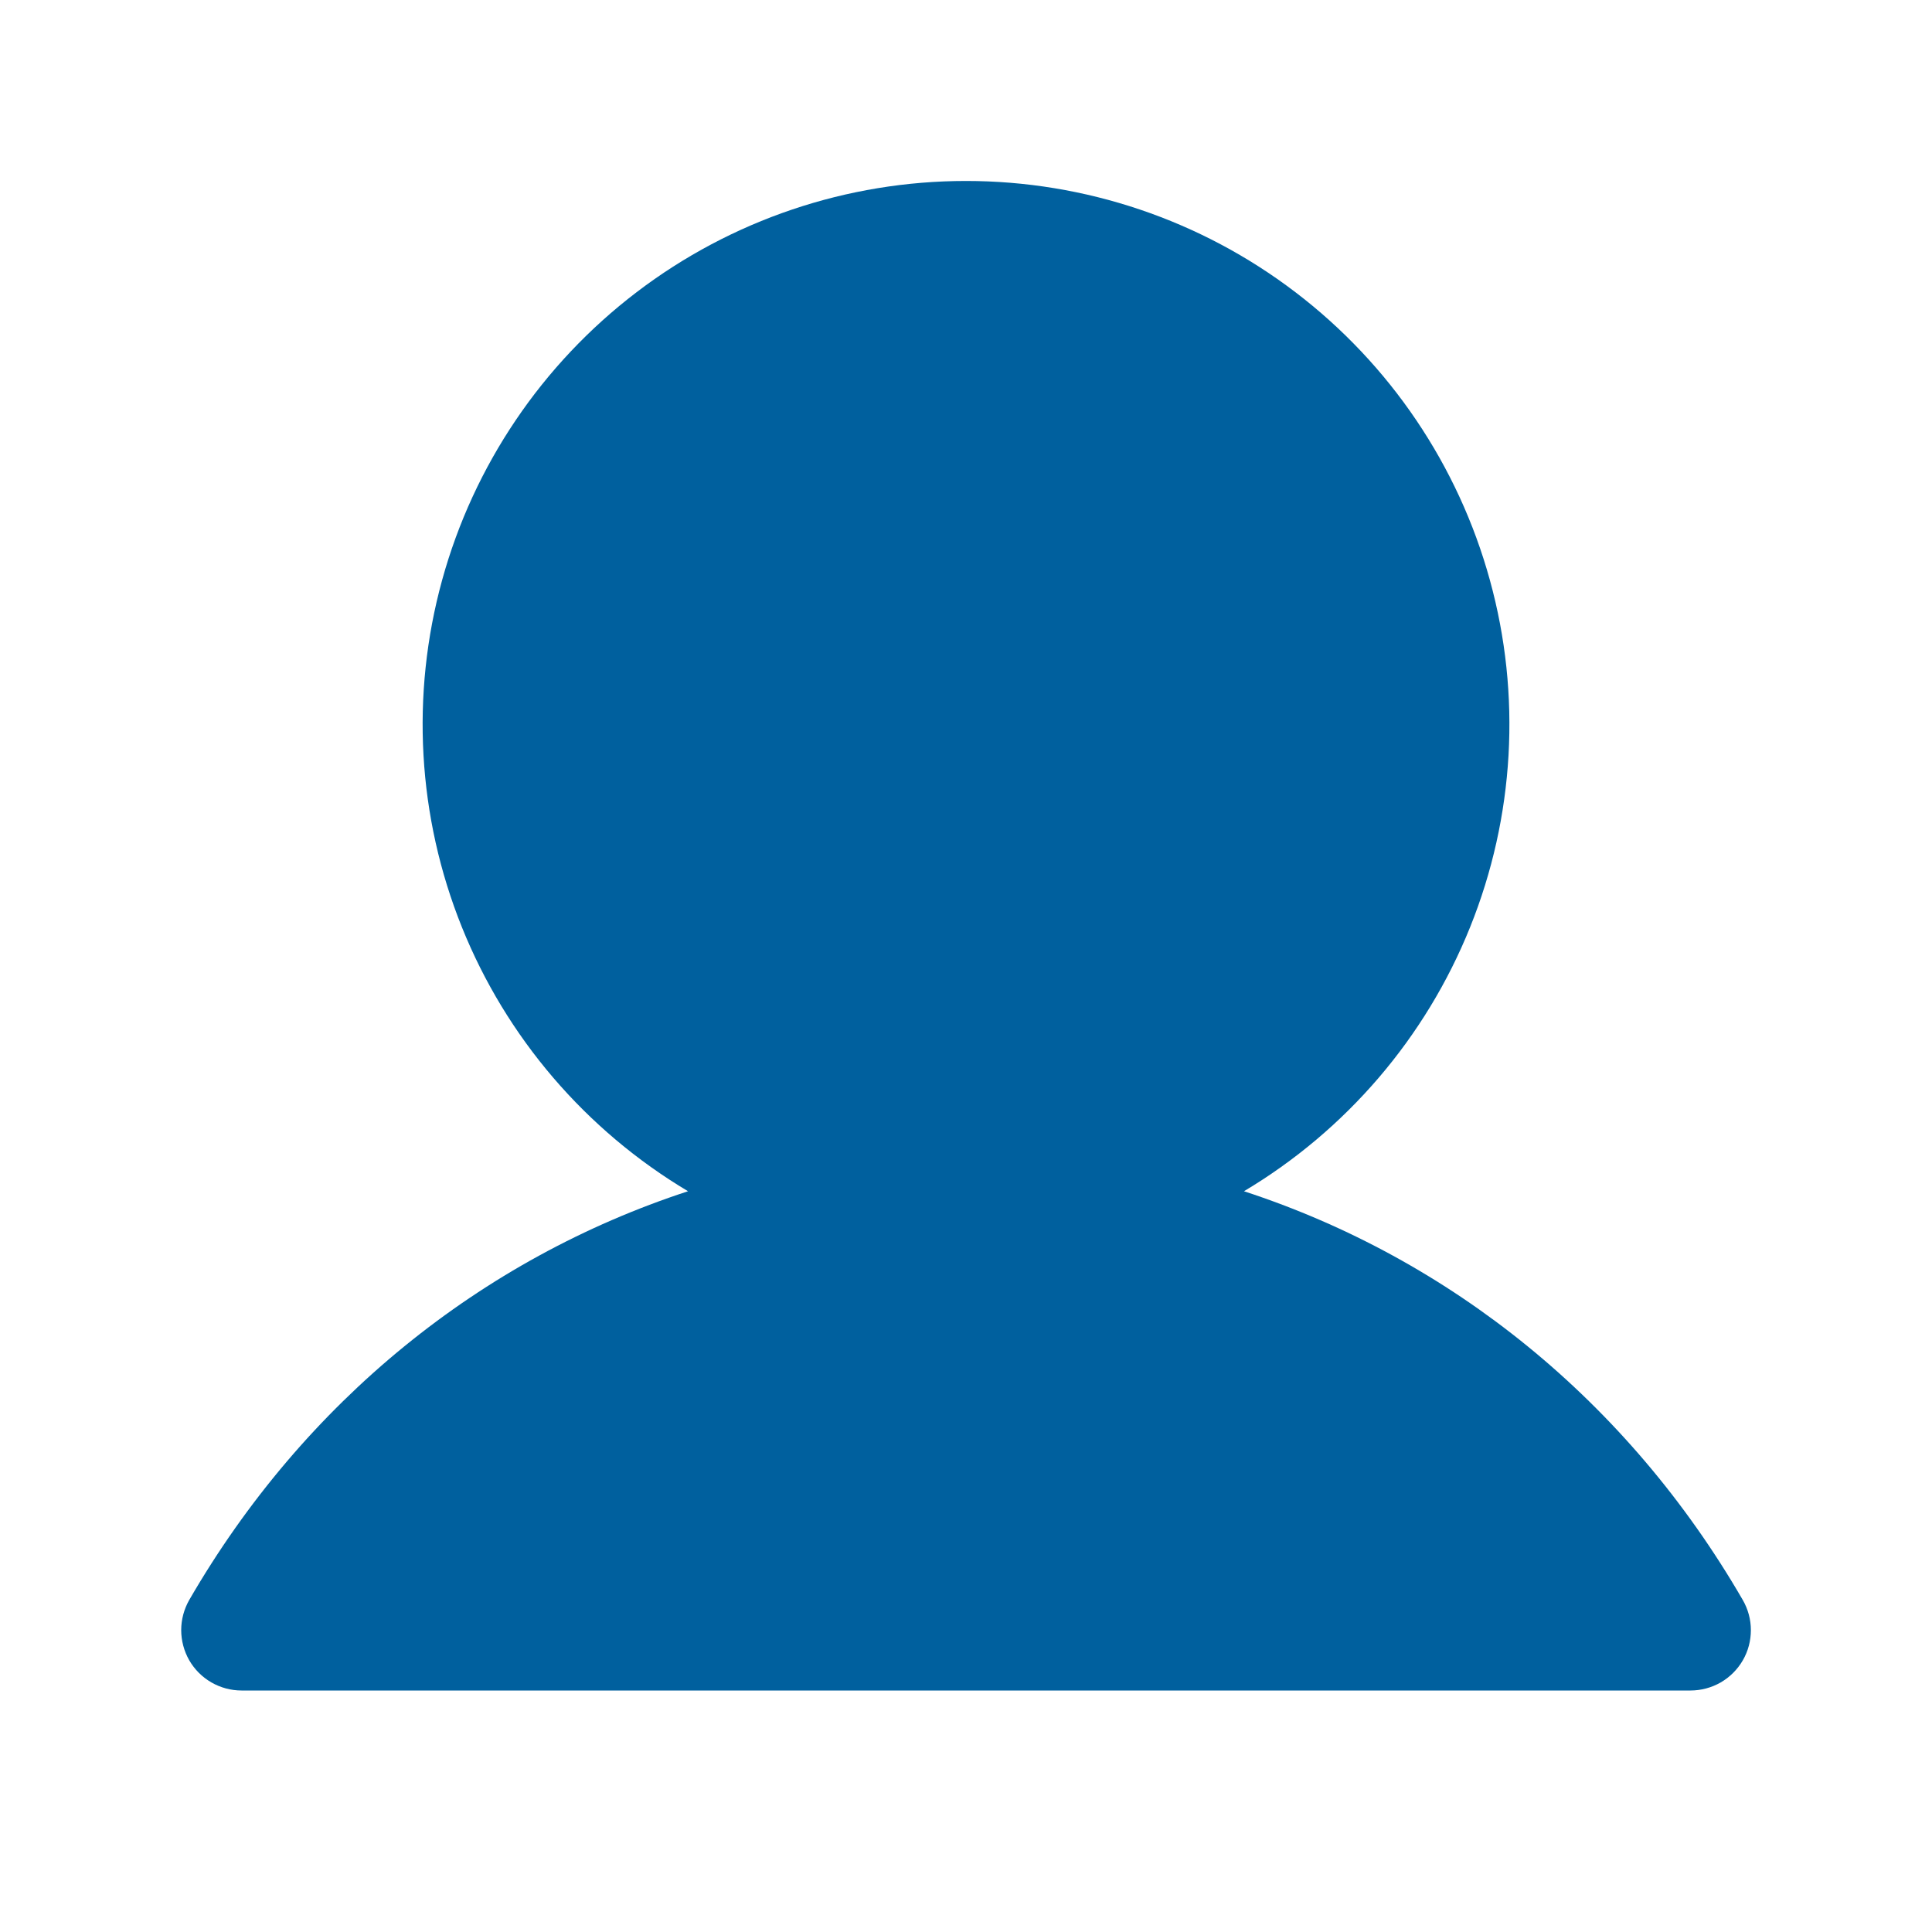 <svg width="24" height="24" viewBox="0 0 24 24" fill="none" xmlns="http://www.w3.org/2000/svg">
<path d="M21.65 20.625C21.584 20.739 21.489 20.834 21.375 20.9C21.261 20.965 21.132 21 21 21H3C2.869 21 2.739 20.965 2.625 20.899C2.512 20.834 2.417 20.739 2.351 20.625C2.286 20.511 2.251 20.381 2.251 20.25C2.251 20.118 2.286 19.989 2.351 19.875C3.779 17.407 5.98 15.637 8.547 14.798C7.277 14.041 6.29 12.889 5.738 11.518C5.186 10.147 5.1 8.632 5.492 7.207C5.884 5.782 6.733 4.525 7.909 3.629C9.085 2.733 10.522 2.248 12 2.248C13.478 2.248 14.916 2.733 16.091 3.629C17.267 4.525 18.116 5.782 18.508 7.207C18.901 8.632 18.814 10.147 18.262 11.518C17.71 12.889 16.723 14.041 15.453 14.798C18.021 15.637 20.221 17.407 21.649 19.875C21.715 19.989 21.75 20.118 21.75 20.25C21.75 20.382 21.716 20.511 21.65 20.625Z" fill="#00609E"/>
</svg>
